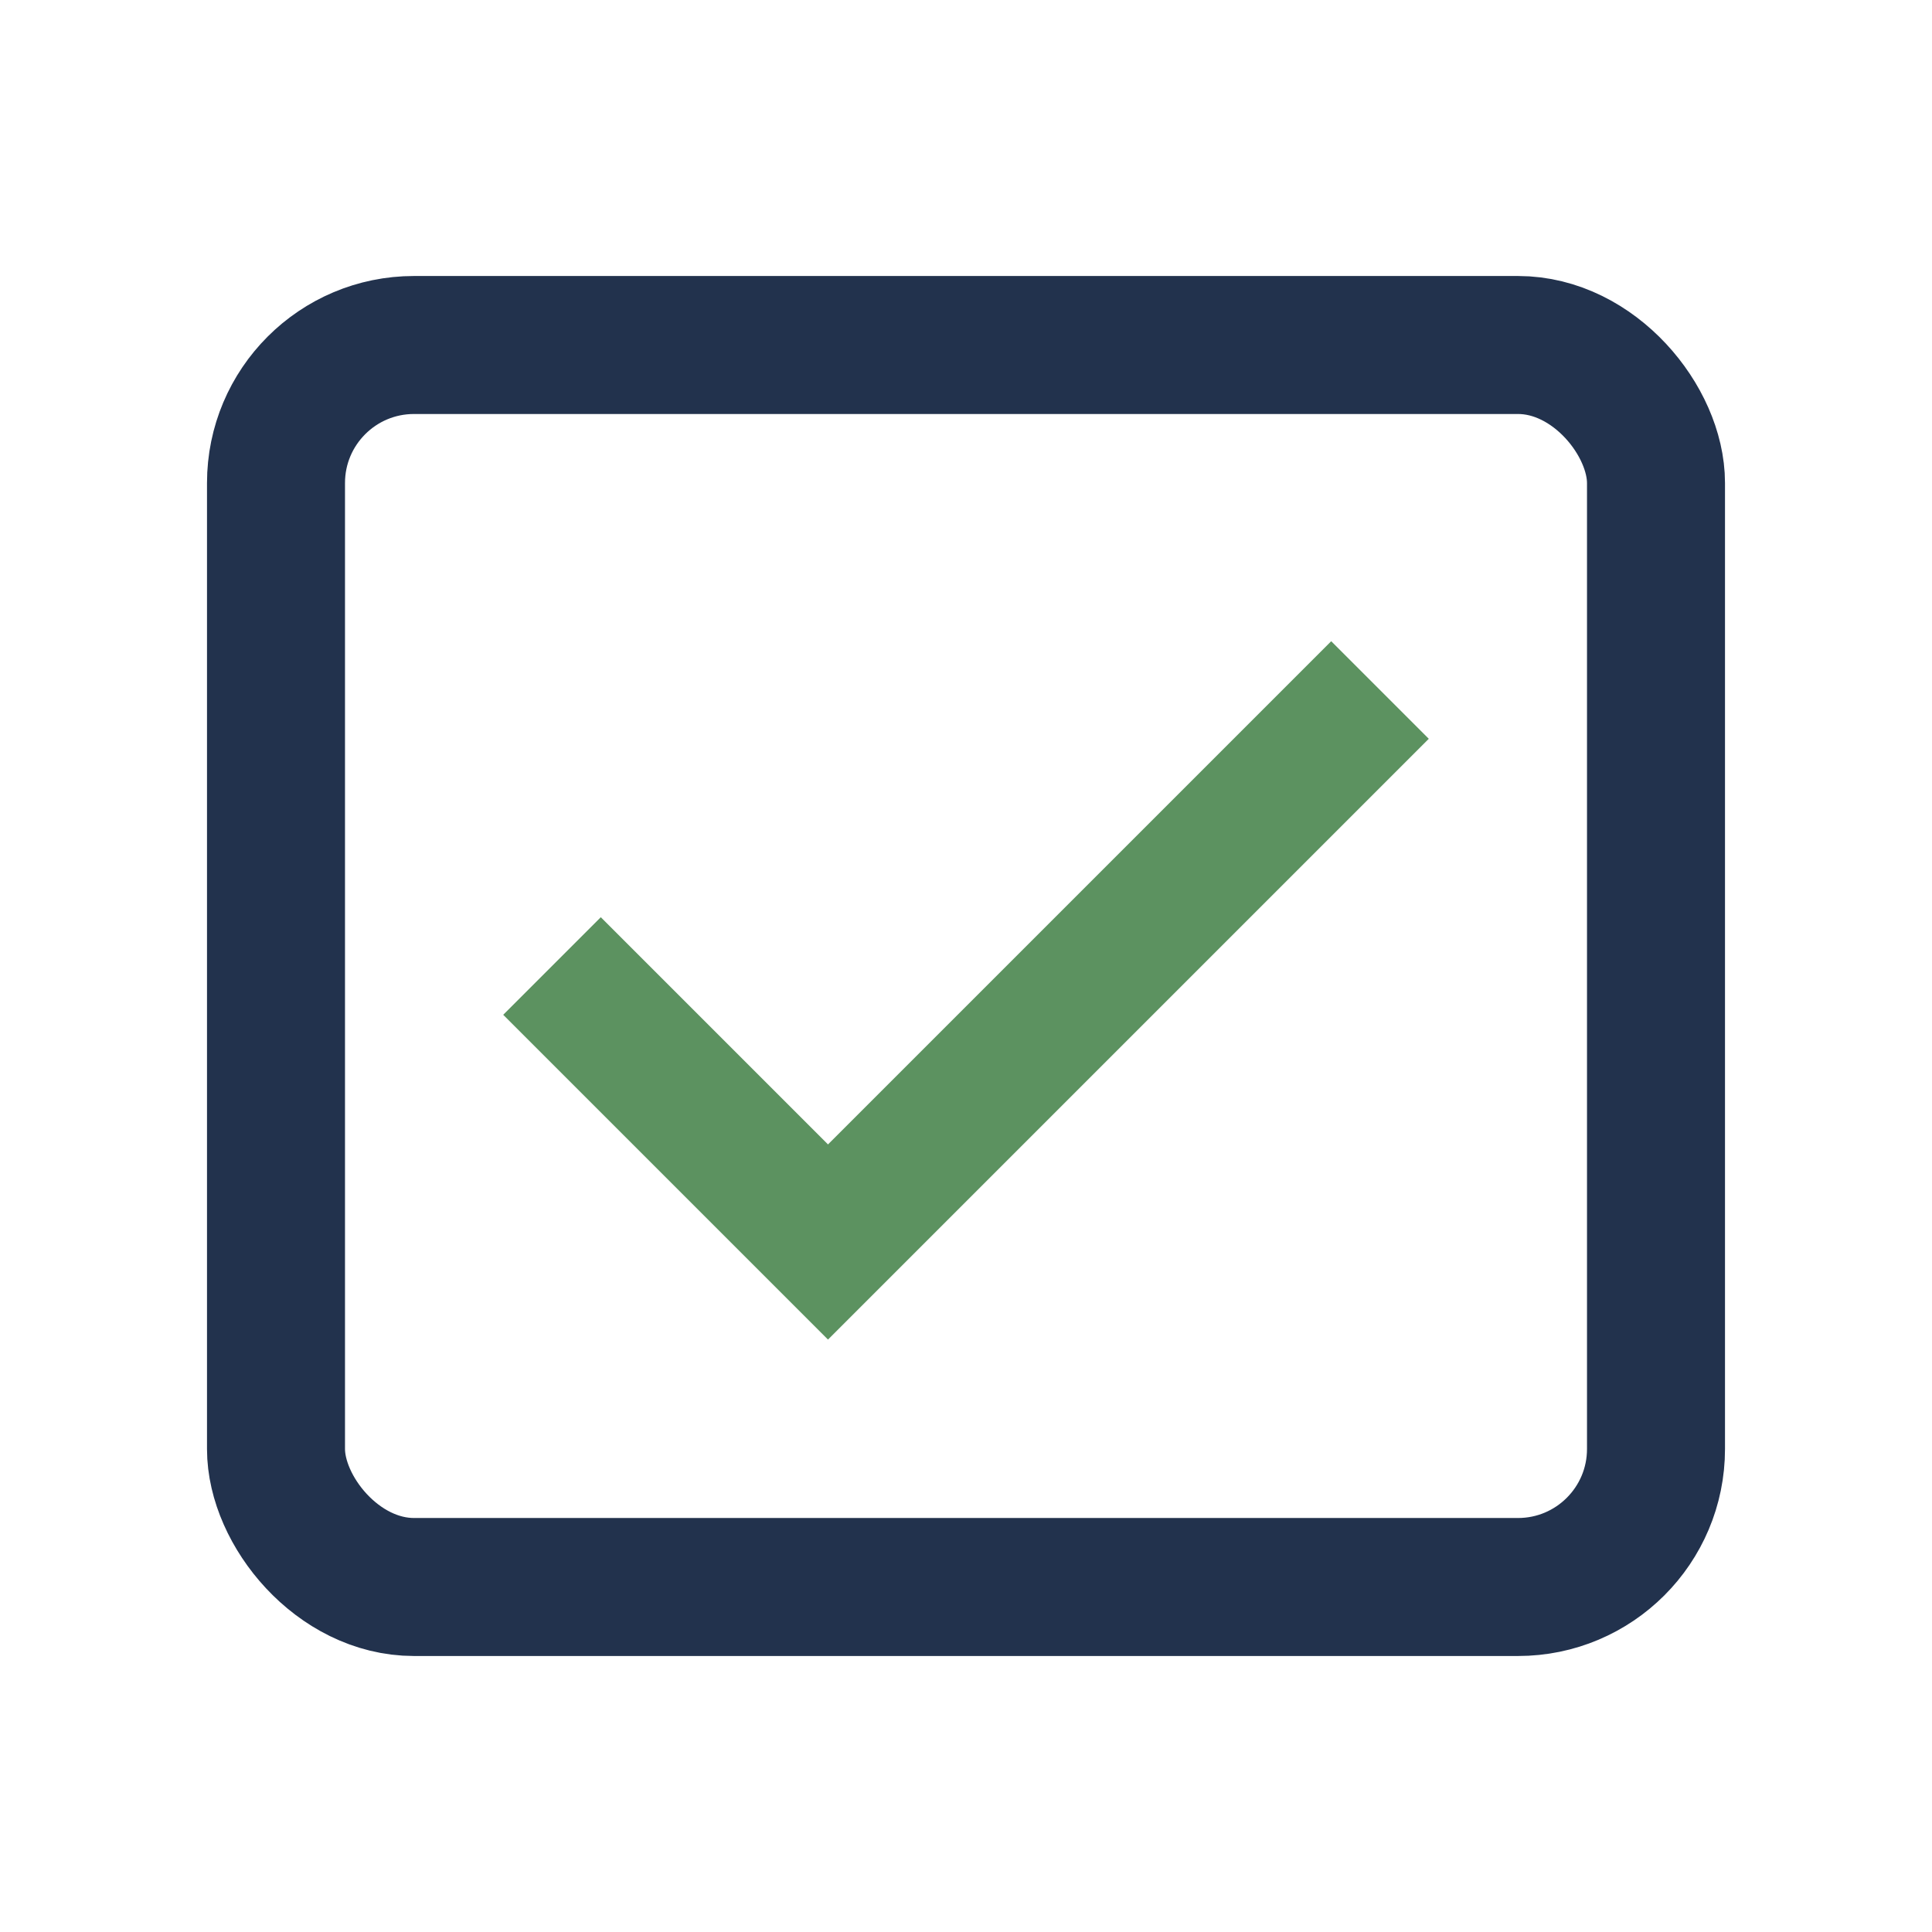 <?xml version="1.0" encoding="UTF-8"?>
<svg xmlns="http://www.w3.org/2000/svg" width="28" height="28" viewBox="0 0 28 28"><rect x="4" y="5" width="20" height="18" rx="2" fill="none" stroke="#22324D" stroke-width="2"/><path d="M8 14l4 4 8-8" stroke="#5C9260" stroke-width="2" fill="none"/></svg>